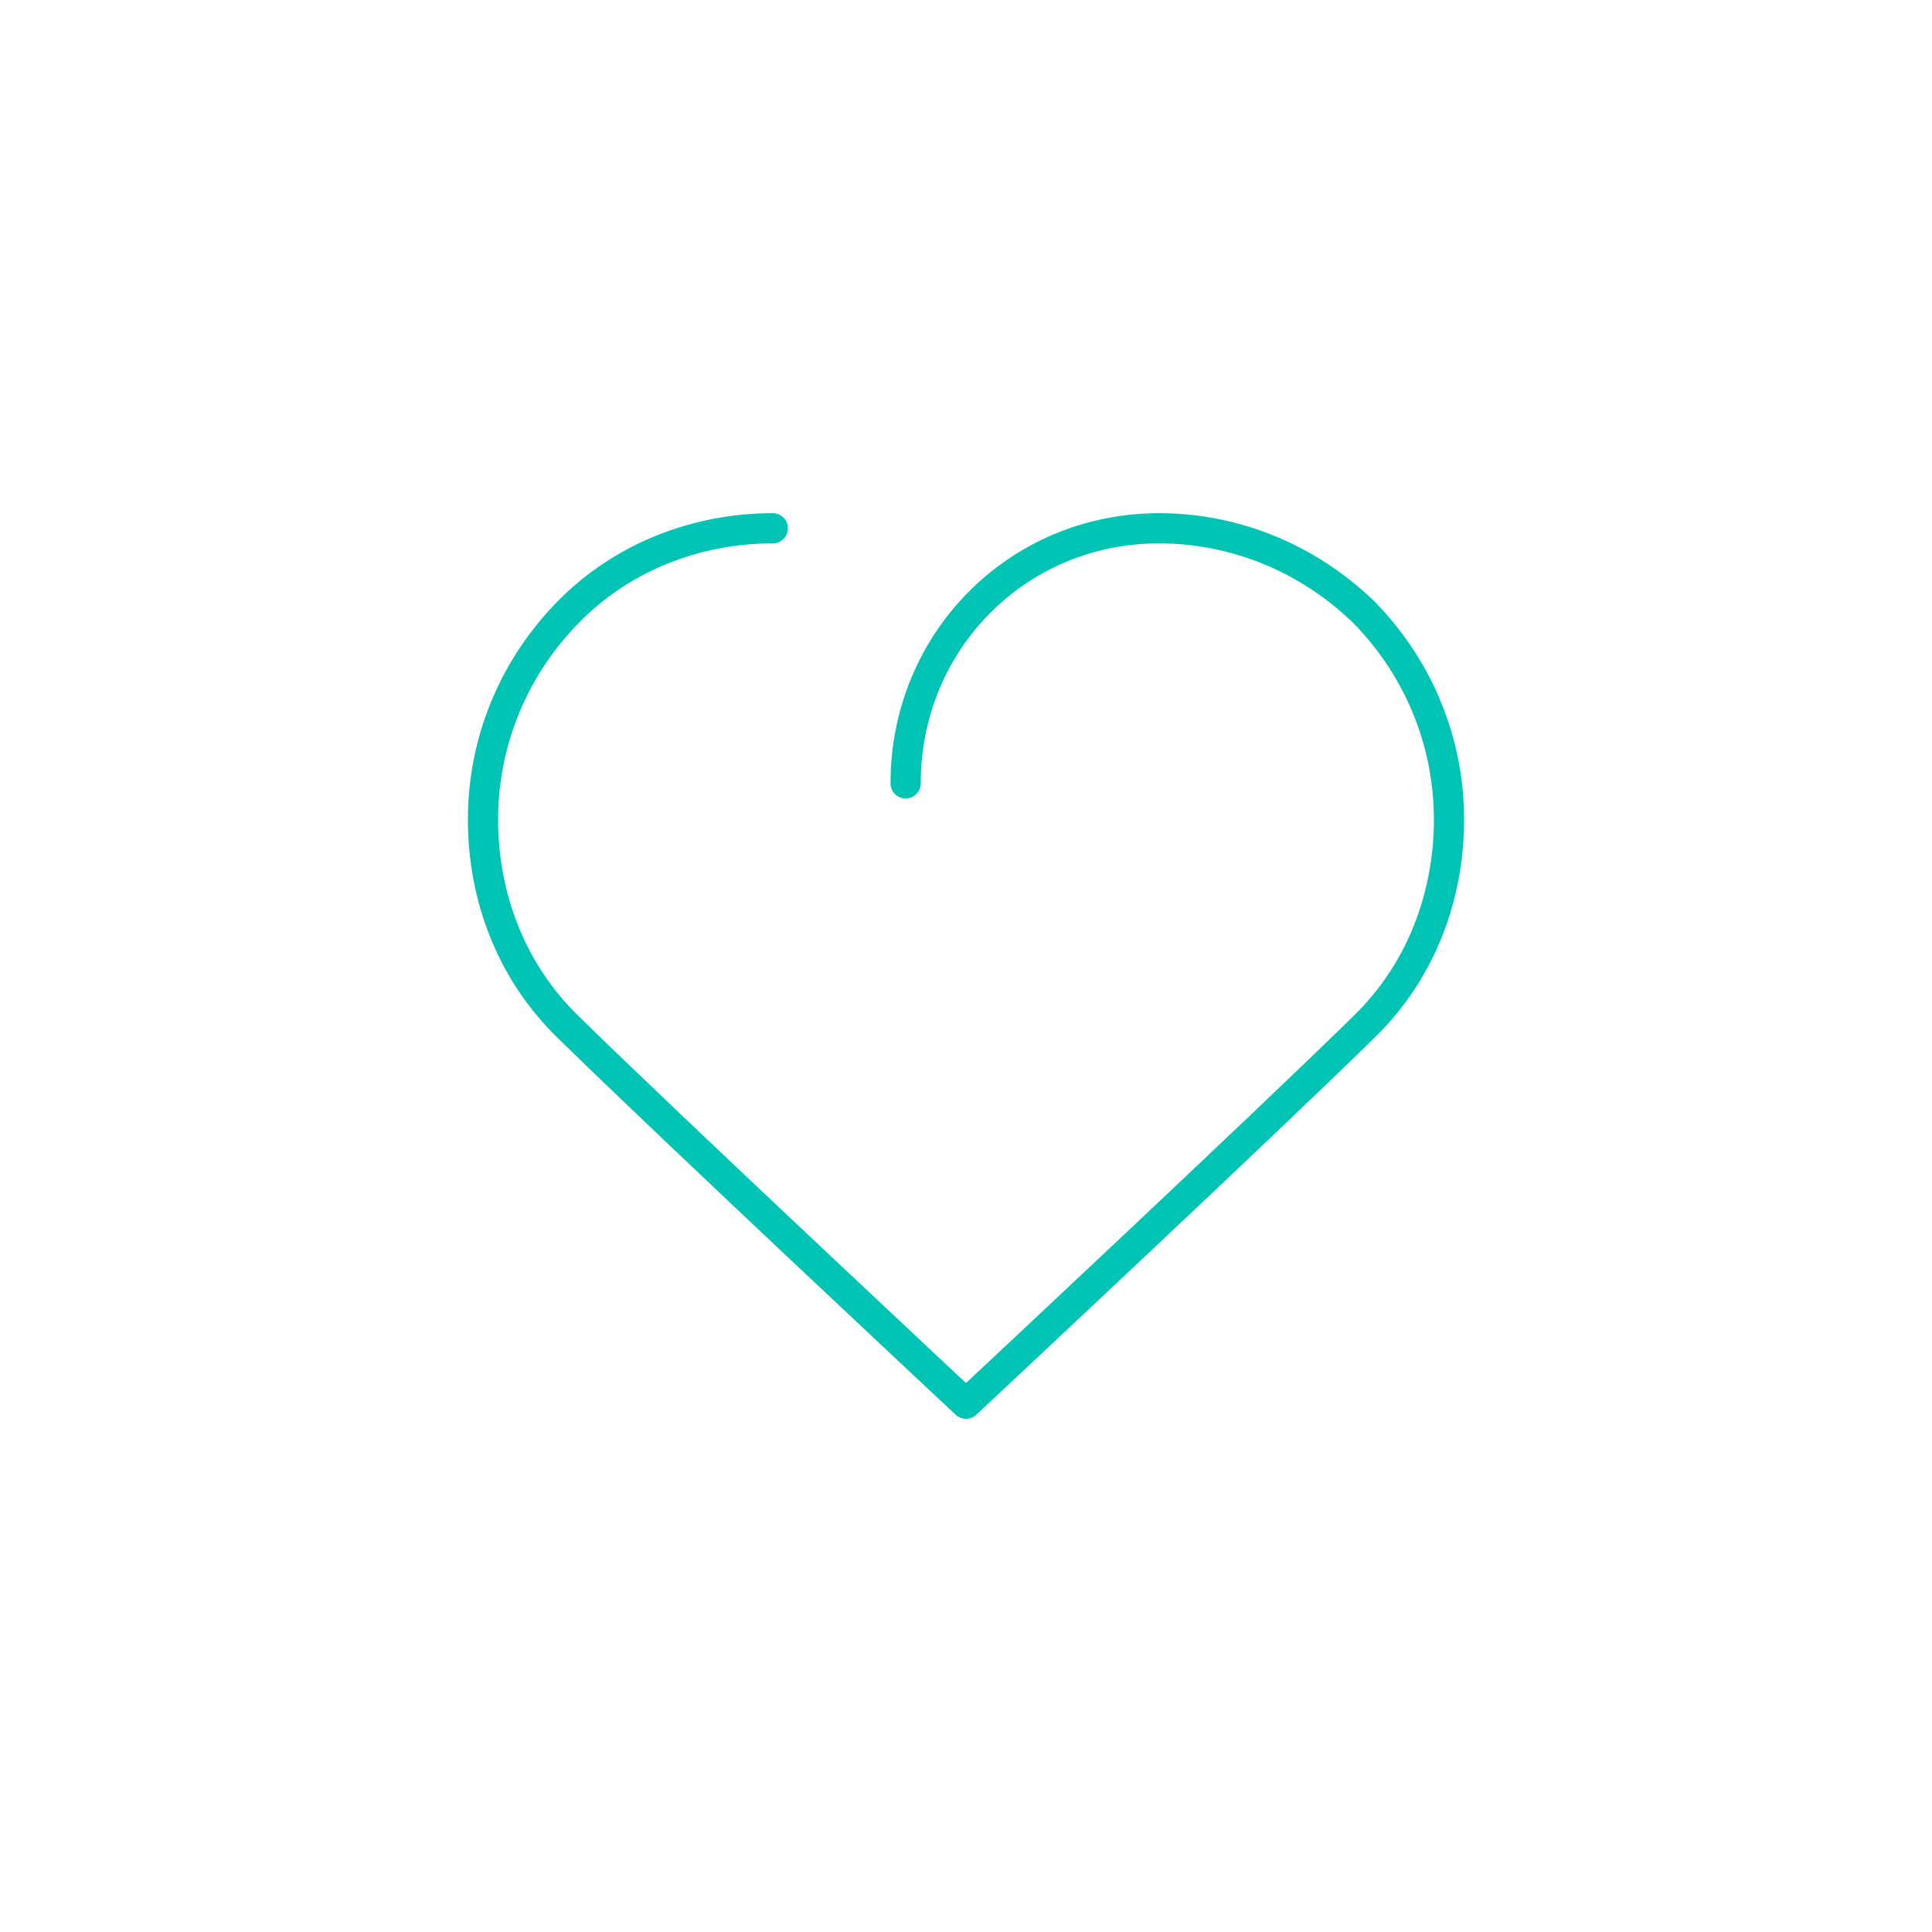 <?xml version="1.0" encoding="utf-8"?>
<svg version="1.1"
	id="icon-hearth"
	xmlns="http://www.w3.org/2000/svg" xmlns:xlink="http://www.w3.org/1999/xlink"
	x="0px"
	y="0px"
	viewBox="0 0 128 128"
	style="enable-background:new 0 0 128 128;"
	xml:space="preserve"
>
<style type="text/css">
	.style-1{fill:none;stroke:#00C4B3;stroke-width:2;stroke-linecap:round;stroke-linejoin:round;stroke-miterlimit:10;}
</style>
<path id="icon" class="style-1" d="M60,51.9C60,42.5,67.4,35,76.8,35l0,0c4.9,0,9.8,1.9,13.6,5.6c3.7,3.8,5.6,8.7,5.6,13.7
	s-1.8,10-5.6,13.7C83.9,74.4,64,93,64,93S44.1,74.4,37.6,68c-3.8-3.7-5.6-8.7-5.6-13.7c0-5,1.9-9.9,5.6-13.7
	c3.7-3.8,8.7-5.6,13.6-5.6"/>
</svg>
